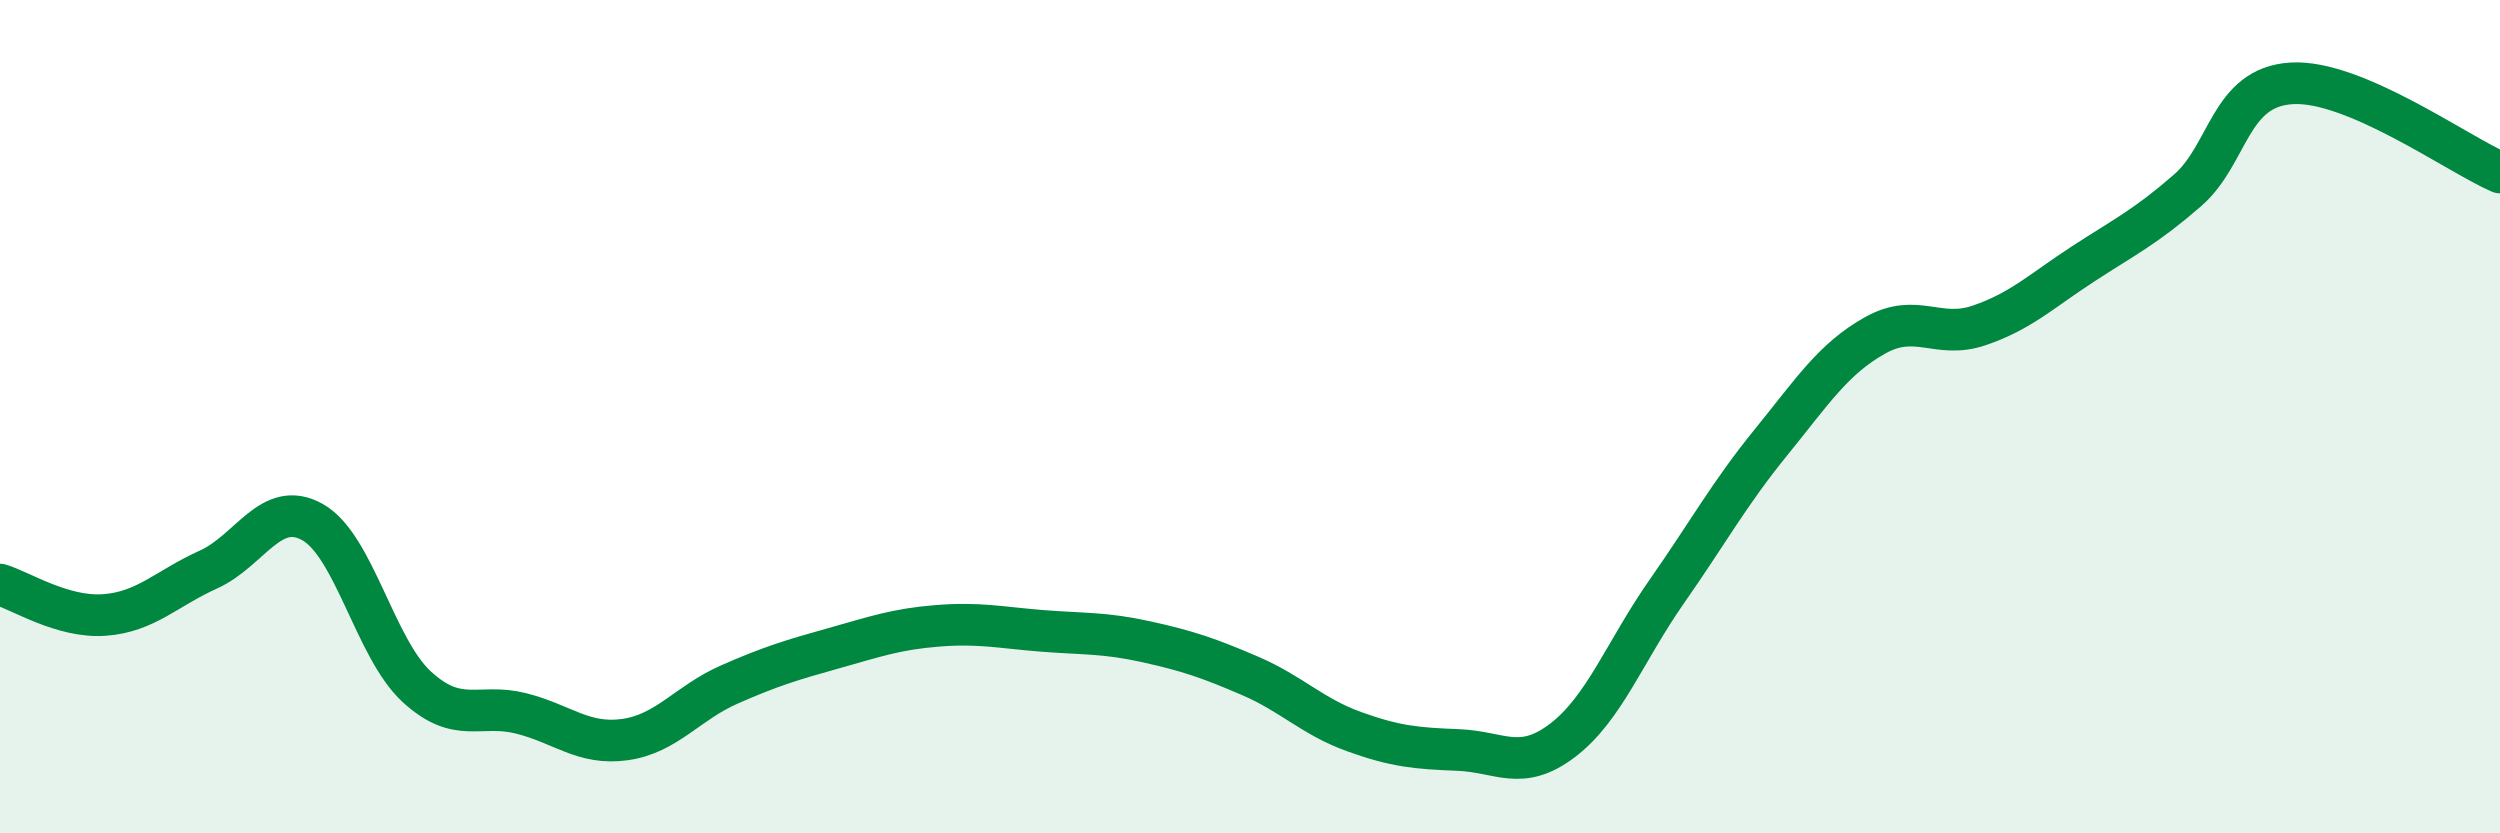 
    <svg width="60" height="20" viewBox="0 0 60 20" xmlns="http://www.w3.org/2000/svg">
      <path
        d="M 0,14.03 C 0.5,14.18 1.5,14.83 2.5,14.76 C 3.5,14.69 4,14.12 5,13.67 C 6,13.22 6.5,11.97 7.5,12.53 C 8.5,13.09 9,15.56 10,16.48 C 11,17.4 11.5,16.87 12.5,17.12 C 13.5,17.37 14,17.89 15,17.75 C 16,17.61 16.5,16.87 17.5,16.43 C 18.5,15.99 19,15.84 20,15.56 C 21,15.28 21.5,15.1 22.5,15.02 C 23.5,14.94 24,15.06 25,15.14 C 26,15.22 26.5,15.18 27.5,15.4 C 28.5,15.62 29,15.79 30,16.22 C 31,16.65 31.5,17.2 32.5,17.56 C 33.5,17.92 34,17.96 35,18 C 36,18.04 36.5,18.53 37.5,17.77 C 38.5,17.01 39,15.63 40,14.2 C 41,12.77 41.5,11.85 42.5,10.62 C 43.5,9.39 44,8.61 45,8.05 C 46,7.49 46.5,8.15 47.5,7.81 C 48.5,7.47 49,6.98 50,6.33 C 51,5.68 51.5,5.44 52.5,4.57 C 53.5,3.7 53.5,2.09 55,2 C 56.5,1.91 59,3.71 60,4.14L60 20L0 20Z"
        fill="#008740"
        opacity="0.1"
        stroke-linecap="round"
        stroke-linejoin="round"
      />
      <path
        d="M 0,14.03 C 0.5,14.18 1.5,14.83 2.5,14.76 C 3.5,14.69 4,14.12 5,13.67 C 6,13.22 6.5,11.97 7.5,12.53 C 8.5,13.09 9,15.56 10,16.48 C 11,17.4 11.5,16.87 12.5,17.12 C 13.5,17.37 14,17.89 15,17.75 C 16,17.61 16.5,16.87 17.5,16.43 C 18.5,15.99 19,15.84 20,15.56 C 21,15.28 21.5,15.1 22.5,15.02 C 23.5,14.94 24,15.06 25,15.14 C 26,15.22 26.5,15.18 27.5,15.4 C 28.5,15.62 29,15.79 30,16.22 C 31,16.65 31.5,17.2 32.5,17.56 C 33.5,17.92 34,17.96 35,18 C 36,18.04 36.5,18.53 37.5,17.77 C 38.5,17.01 39,15.63 40,14.2 C 41,12.77 41.5,11.85 42.5,10.62 C 43.5,9.39 44,8.61 45,8.05 C 46,7.49 46.5,8.15 47.5,7.81 C 48.5,7.47 49,6.98 50,6.33 C 51,5.68 51.5,5.44 52.5,4.57 C 53.5,3.7 53.5,2.09 55,2 C 56.5,1.91 59,3.71 60,4.14"
        stroke="#008740"
        stroke-width="1"
        fill="none"
        stroke-linecap="round"
        stroke-linejoin="round"
      />
    </svg>
  